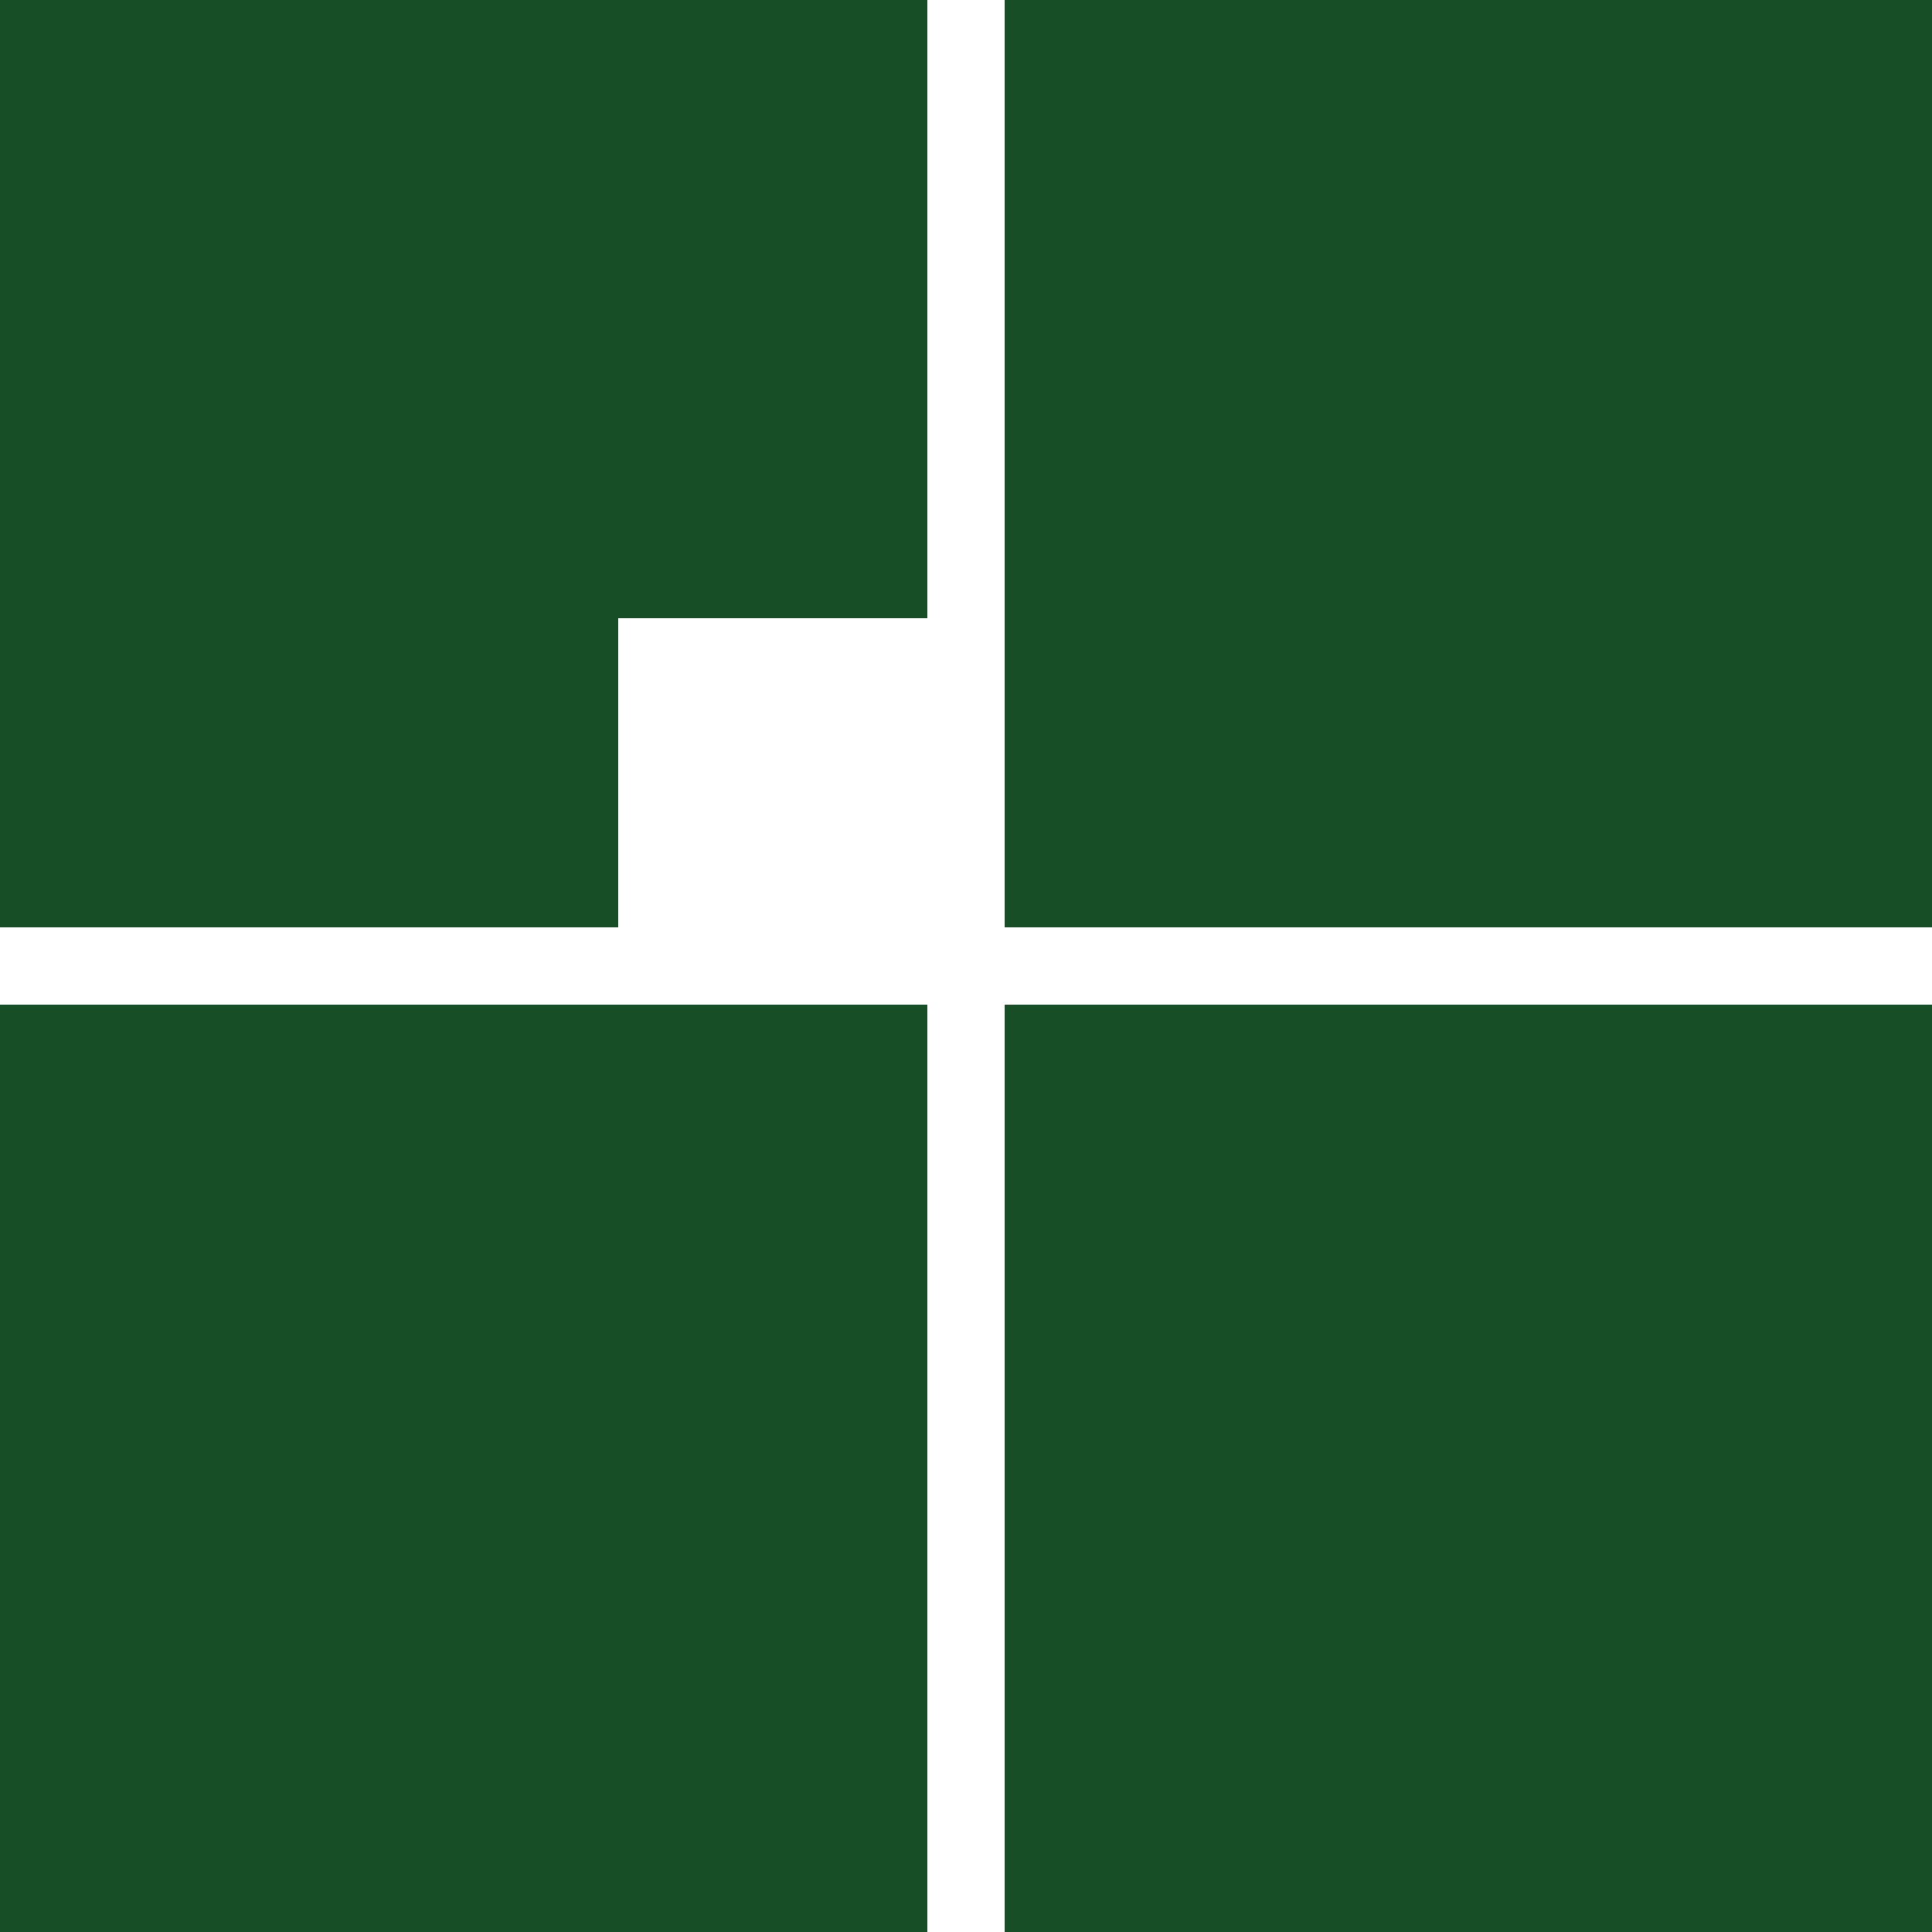 <svg xmlns="http://www.w3.org/2000/svg" width="25" height="25" viewBox="0 0 25 25"><defs><style>.a{fill:#174e26;}</style></defs><rect class="a" x="13" width="12" height="12"/><rect class="a" x="13" y="13" width="12" height="12"/><rect class="a" y="13" width="12" height="12"/><path class="a" d="M0,0V12H8V8h4V0Z"/></svg>